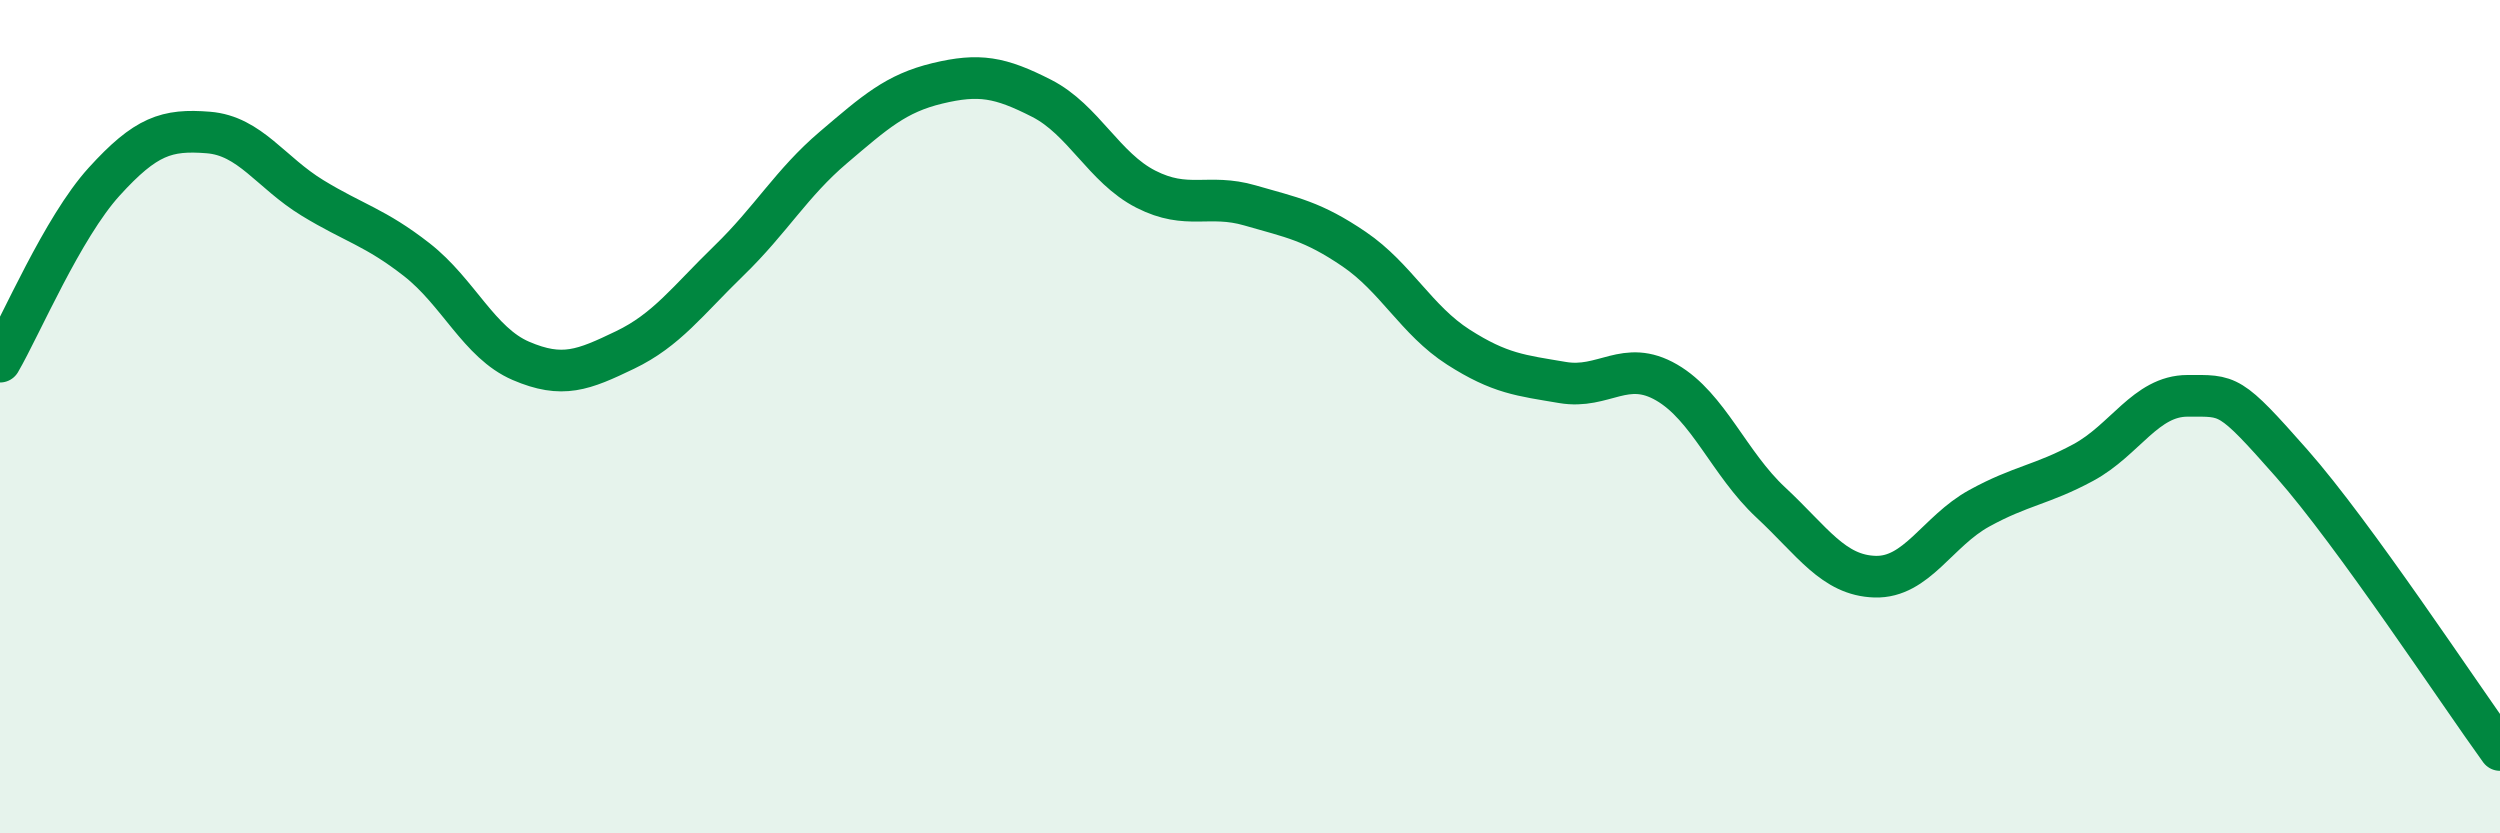 
    <svg width="60" height="20" viewBox="0 0 60 20" xmlns="http://www.w3.org/2000/svg">
      <path
        d="M 0,8.68 C 0.5,7.82 1.5,5.46 2.5,4.36 C 3.5,3.26 4,3.1 5,3.18 C 6,3.26 6.5,4.14 7.5,4.75 C 8.5,5.36 9,5.45 10,6.23 C 11,7.01 11.5,8.23 12.5,8.66 C 13.5,9.09 14,8.88 15,8.4 C 16,7.92 16.5,7.22 17.5,6.25 C 18.5,5.28 19,4.39 20,3.54 C 21,2.69 21.5,2.24 22.5,2 C 23.5,1.76 24,1.85 25,2.36 C 26,2.87 26.5,4.03 27.5,4.54 C 28.5,5.05 29,4.64 30,4.93 C 31,5.22 31.5,5.3 32.5,5.98 C 33.5,6.66 34,7.69 35,8.33 C 36,8.97 36.5,9.01 37.5,9.18 C 38.5,9.35 39,8.6 40,9.18 C 41,9.76 41.5,11.13 42.5,12.06 C 43.5,12.99 44,13.81 45,13.84 C 46,13.87 46.5,12.75 47.5,12.2 C 48.5,11.65 49,11.64 50,11.1 C 51,10.56 51.5,9.5 52.5,9.5 C 53.5,9.5 53.5,9.42 55,11.12 C 56.5,12.82 59,16.62 60,18L60 20L0 20Z"
        fill="#008740"
        opacity="0.1"
        stroke-linecap="round"
        stroke-linejoin="round"
      />
      <path
        d="M 0,8.68 C 0.5,7.82 1.5,5.46 2.5,4.36 C 3.5,3.26 4,3.1 5,3.18 C 6,3.26 6.5,4.14 7.5,4.75 C 8.5,5.36 9,5.45 10,6.23 C 11,7.01 11.5,8.23 12.5,8.66 C 13.5,9.09 14,8.88 15,8.4 C 16,7.92 16.5,7.22 17.5,6.25 C 18.5,5.28 19,4.39 20,3.54 C 21,2.69 21.5,2.24 22.5,2 C 23.5,1.76 24,1.85 25,2.36 C 26,2.87 26.5,4.03 27.5,4.54 C 28.5,5.05 29,4.64 30,4.93 C 31,5.22 31.5,5.3 32.5,5.98 C 33.5,6.66 34,7.69 35,8.33 C 36,8.97 36.5,9.01 37.5,9.18 C 38.5,9.35 39,8.6 40,9.18 C 41,9.76 41.5,11.13 42.5,12.06 C 43.5,12.99 44,13.81 45,13.84 C 46,13.87 46.5,12.75 47.5,12.2 C 48.5,11.65 49,11.64 50,11.1 C 51,10.56 51.5,9.5 52.5,9.5 C 53.5,9.5 53.5,9.42 55,11.12 C 56.5,12.82 59,16.62 60,18"
        stroke="#008740"
        stroke-width="1"
        fill="none"
        stroke-linecap="round"
        stroke-linejoin="round"
      />
    </svg>
  